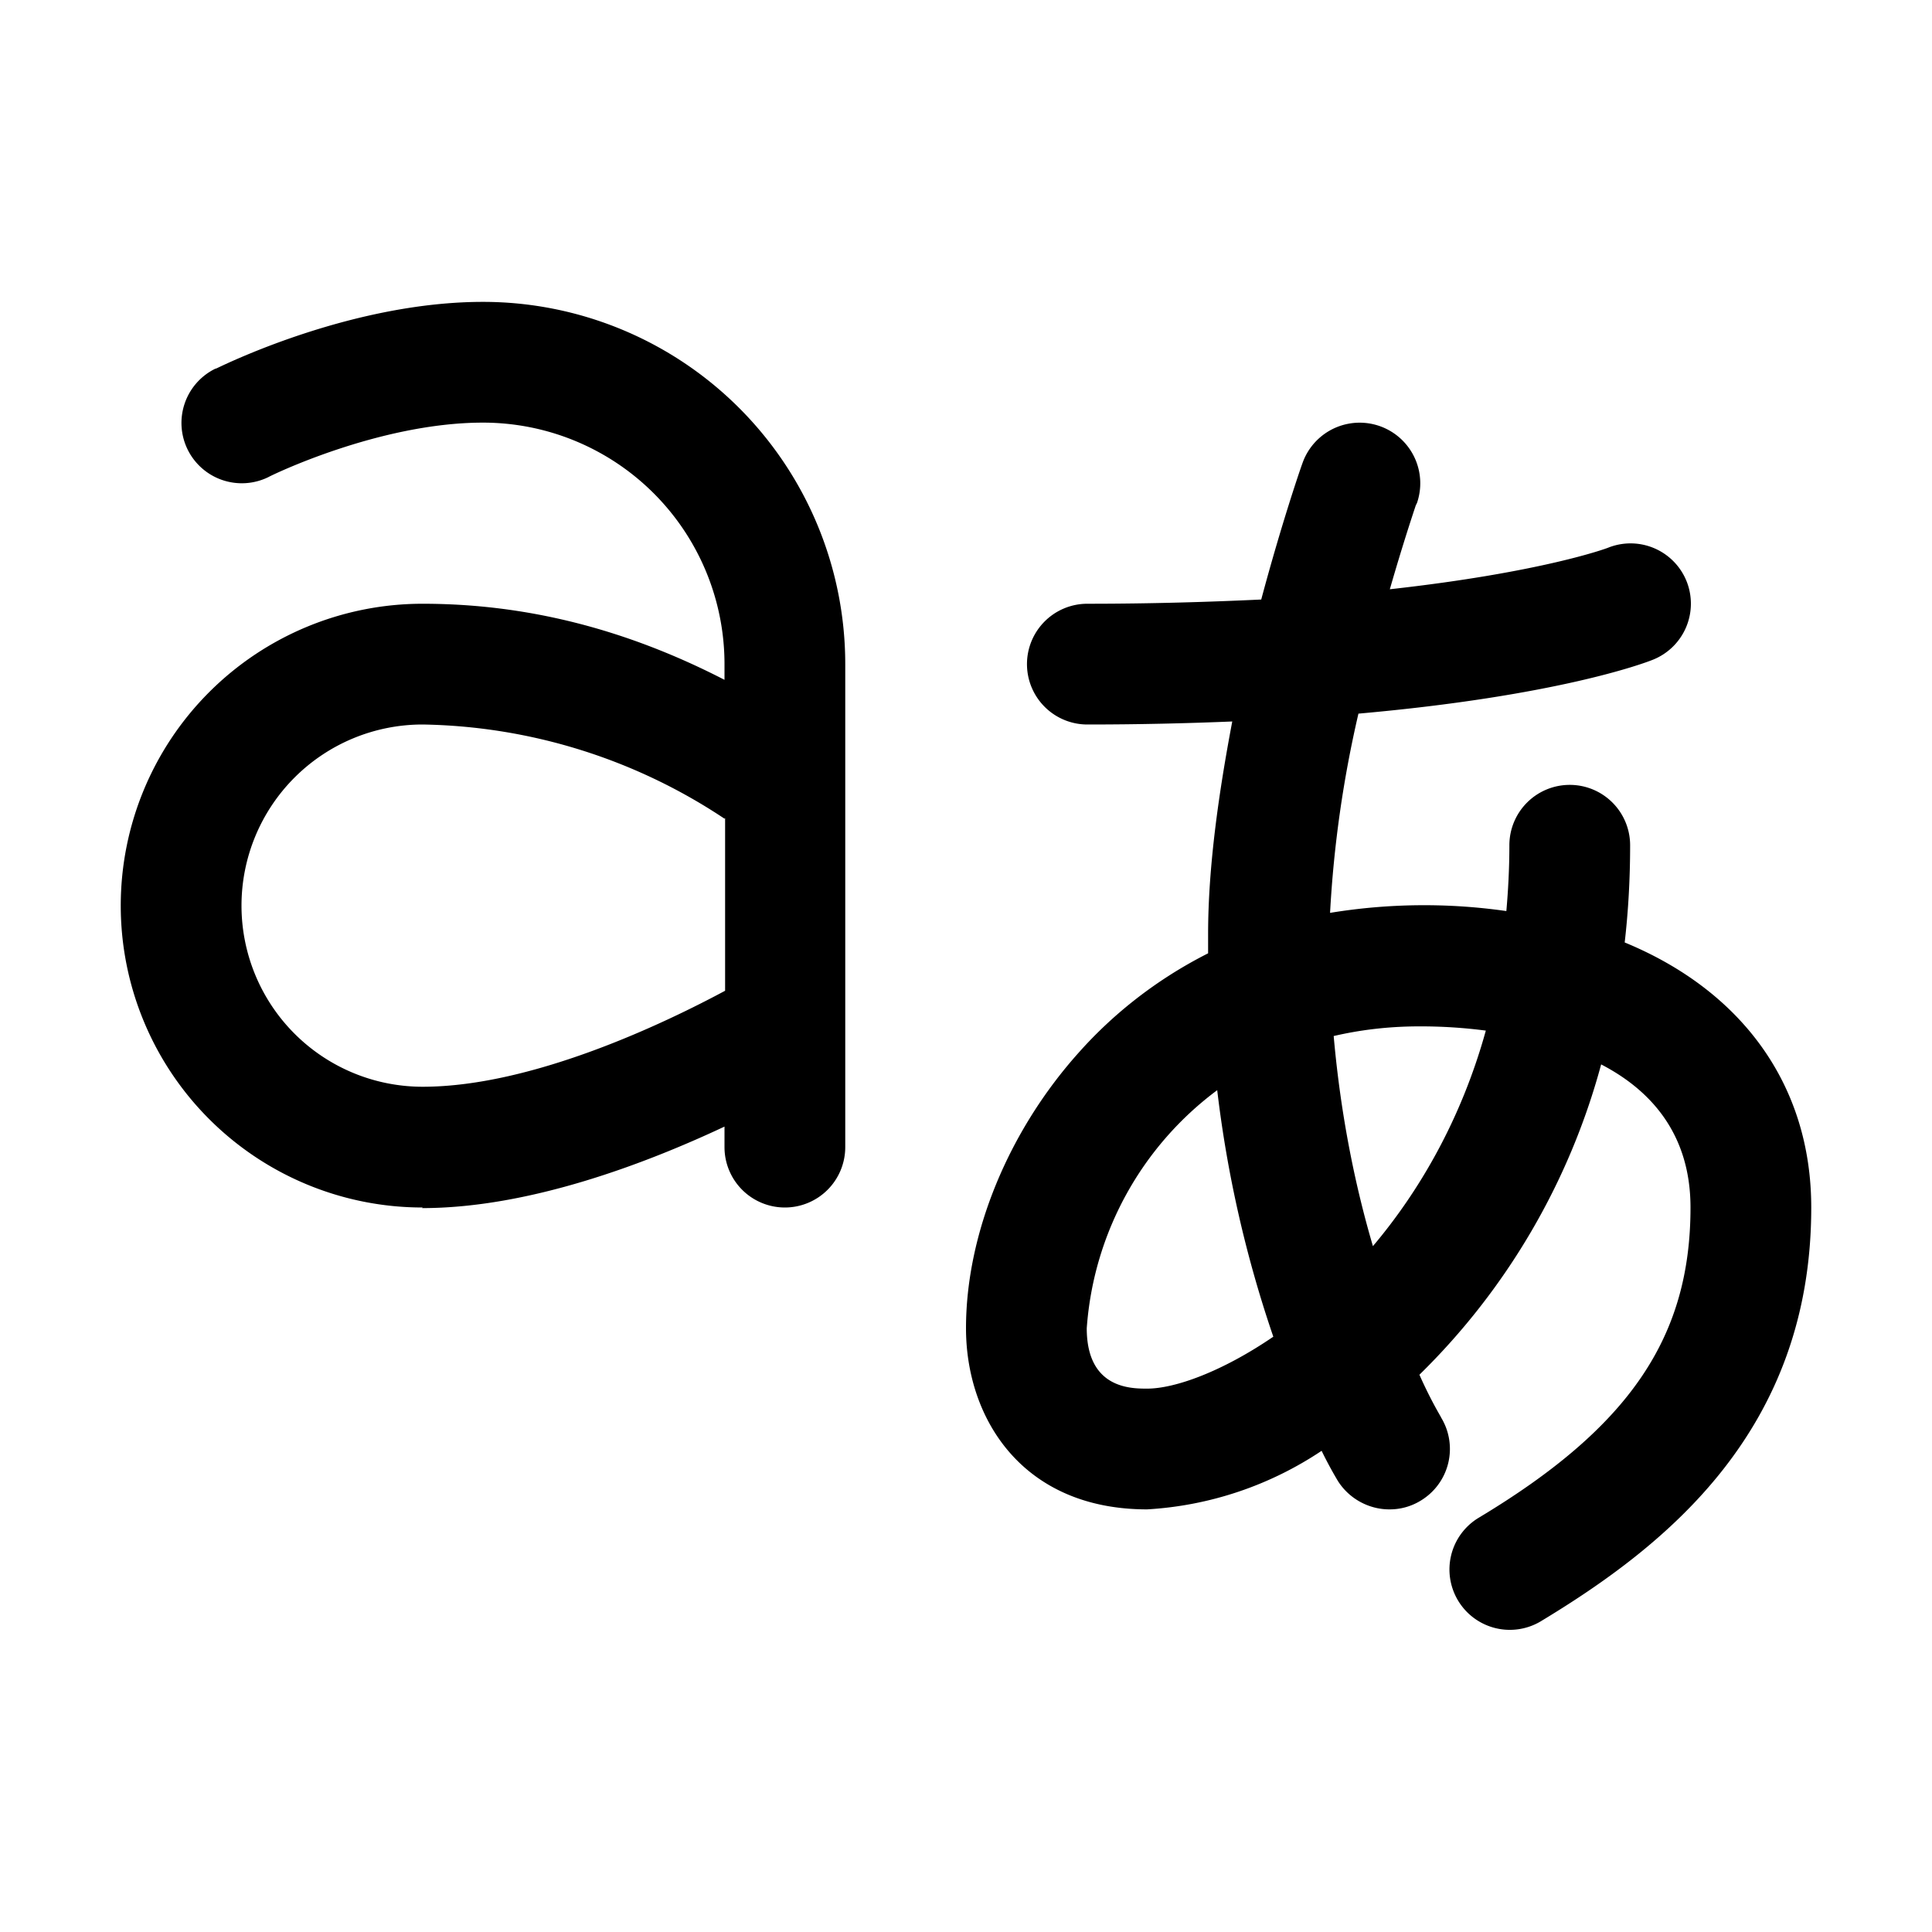 <svg width="32" height="32" viewBox="0 0 32 32" xmlns="http://www.w3.org/2000/svg"><path d="M13 20a1 1 0 0 1-1-1v-.34c-1.3.61-3.23 1.35-5.01 1.35L7 20a5 5 0 0 1 0-10c1.7 0 3.35.41 5 1.26V11a4 4 0 0 0-4-4c-1.73 0-3.54.89-3.55.9a1 1 0 0 1-1.34-.45 1 1 0 0 1 .45-1.34l.03-.01C3.86 5.97 5.9 5 8 5a6 6 0 0 1 6 6v8a1 1 0 0 1-1 1Zm-1-6.44A9.28 9.28 0 0 0 7 12a3 3 0 0 0-3 3 3 3 0 0 0 3 3c1.84 0 4.06-1.08 5.01-1.59v-2.86ZM23.01 25c-.33 0-.66-.17-.85-.47a6.7 6.7 0 0 1-.27-.5A5.8 5.8 0 0 1 19 25c-2.07 0-3-1.51-3-3 0-1.56.7-3.27 1.88-4.58.5-.56 1.2-1.16 2.13-1.63v-.32c0-1.12.18-2.36.4-3.52-.73.03-1.53.05-2.4.05a1 1 0 0 1-1-1 1 1 0 0 1 1-1c1.07 0 2.03-.03 2.88-.07.34-1.27.65-2.17.68-2.25a1 1 0 0 1 1.9.65l-.02.04c-.05.15-.22.66-.43 1.39 2.52-.28 3.6-.68 3.62-.69a1 1 0 0 1 1.3.57 1 1 0 0 1-.57 1.29c-.15.06-1.6.6-4.87.89a19.09 19.09 0 0 0-.47 3.3 9.62 9.62 0 0 1 2.92-.03c.03-.34.05-.71.05-1.09a1 1 0 0 1 1-1 1 1 0 0 1 1 1c0 .55-.03 1.09-.09 1.61 1.94.8 3.09 2.36 3.09 4.39 0 3.69-2.4 5.6-4.49 6.86a1 1 0 0 1-1.36-.35 1 1 0 0 1 .34-1.37C26.99 23.64 28 22.15 28 20c0-1.21-.65-1.94-1.48-2.37a11.32 11.32 0 0 1-3.01 5.14c.2.45.36.7.36.71a1 1 0 0 1-.33 1.37.98.98 0 0 1-.52.15Zm2 2H25Zm-7-15Zm4.73 8.64c.76-.9 1.46-2.09 1.87-3.57a8.33 8.33 0 0 0-1.1-.07c-.52 0-.99.06-1.42.16.12 1.36.37 2.53.65 3.48Zm-2.57-2.59A5.39 5.39 0 0 0 18 22c0 1 .73 1 1 1 .46 0 1.24-.28 2.09-.86a19.78 19.78 0 0 1-.93-4.09Z"/></svg>
